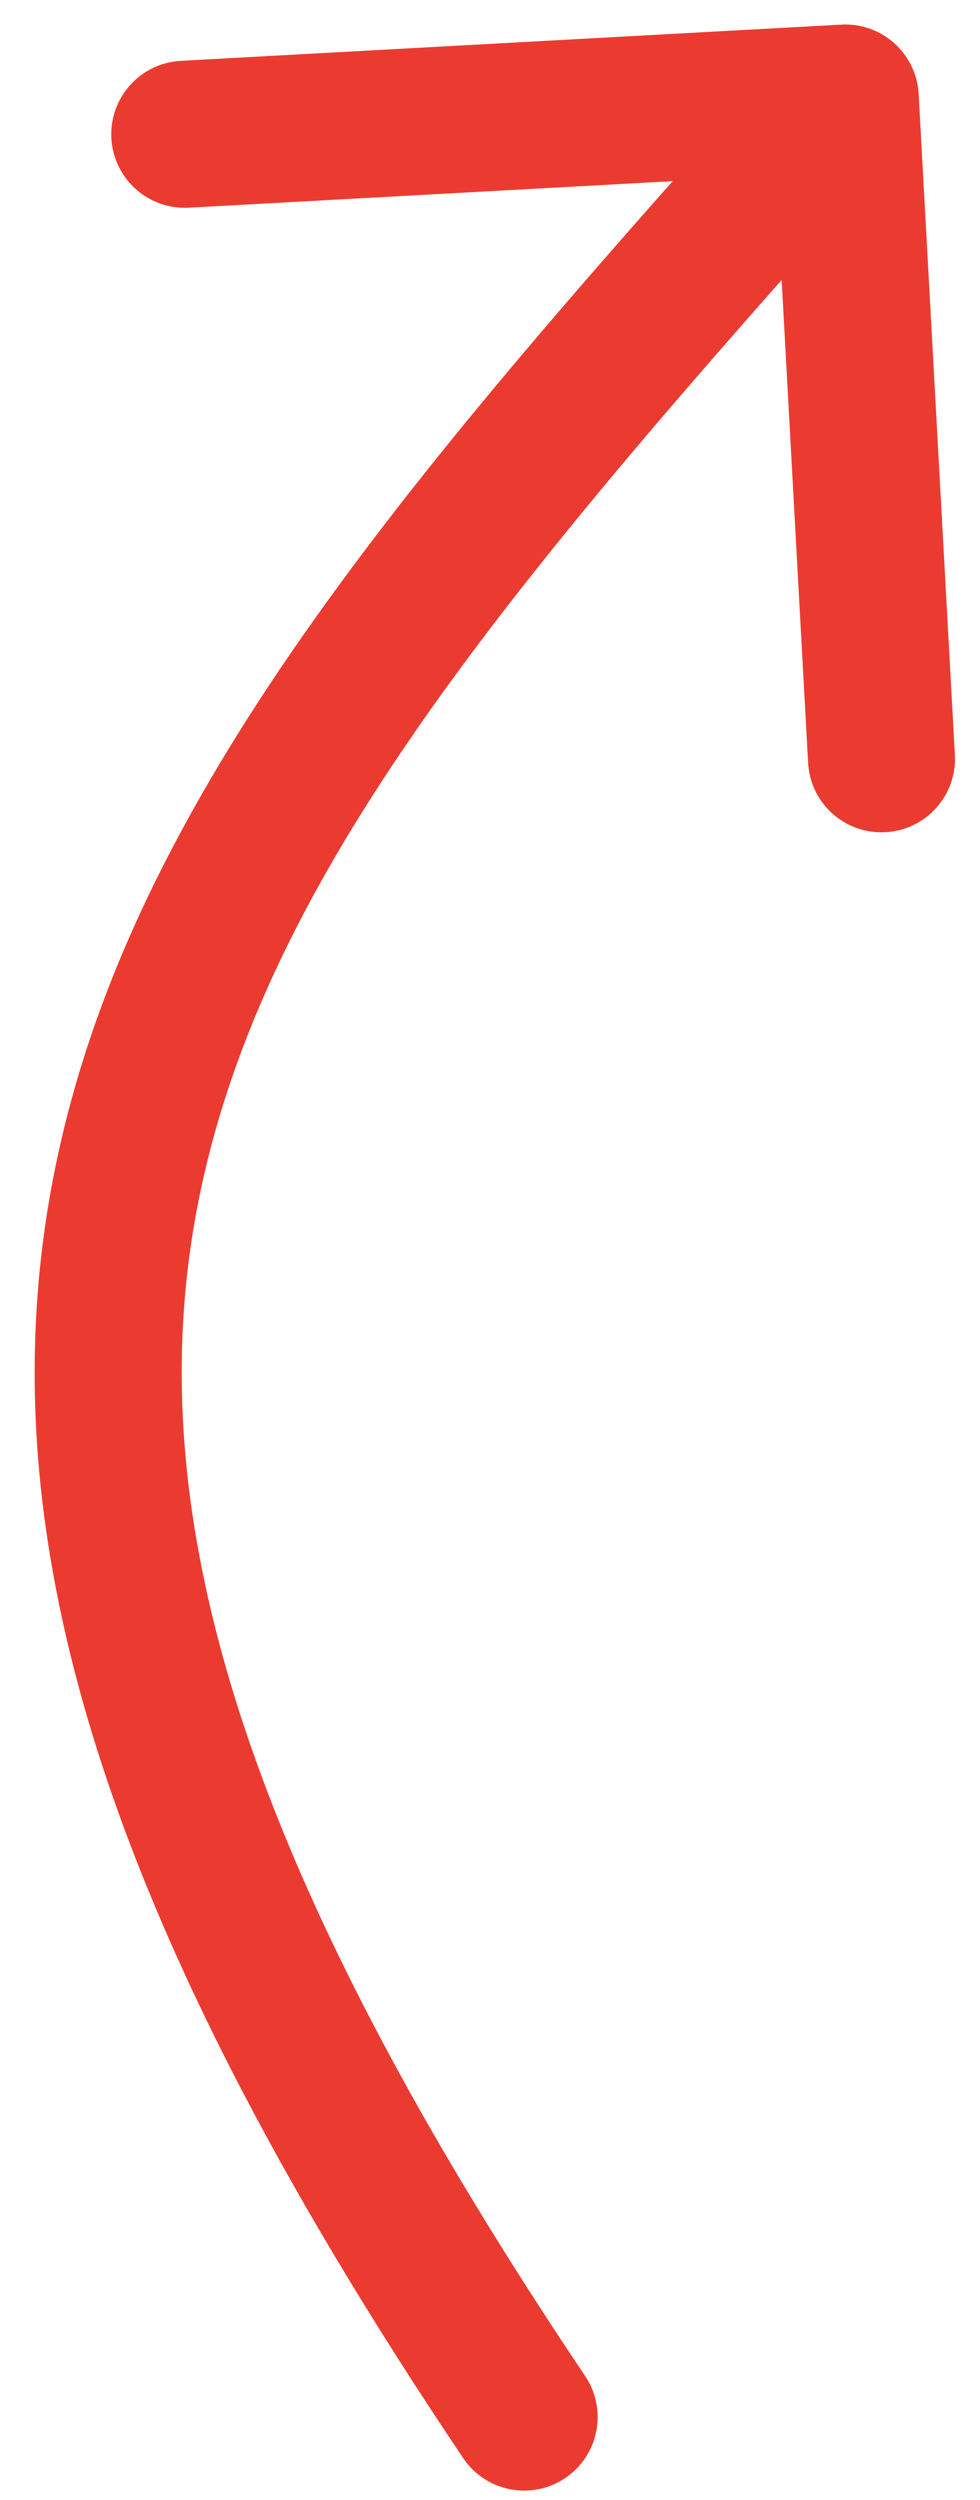 <?xml version="1.0" encoding="UTF-8"?> <svg xmlns="http://www.w3.org/2000/svg" width="20" height="51" viewBox="0 0 20 51" fill="none"> <path d="M18.748 1.918C18.703 1.091 17.996 0.457 17.169 0.502L3.689 1.241C2.862 1.287 2.228 1.994 2.273 2.821C2.318 3.648 3.026 4.282 3.853 4.237L15.835 3.58L16.492 15.562C16.537 16.389 17.244 17.023 18.072 16.977C18.899 16.932 19.533 16.225 19.487 15.398L18.748 1.918ZM9.452 50.145C9.914 50.833 10.846 51.015 11.534 50.553C12.221 50.091 12.404 49.159 11.942 48.471L9.452 50.145ZM16.134 0.999C8.814 9.168 3.08 15.668 1.296 23.063C-0.531 30.629 1.813 38.779 9.452 50.145L11.942 48.471C4.464 37.346 2.683 30.102 4.212 23.767C5.782 17.26 10.884 11.353 18.368 3.001L16.134 0.999Z" fill="#EB3B30"></path> </svg> 